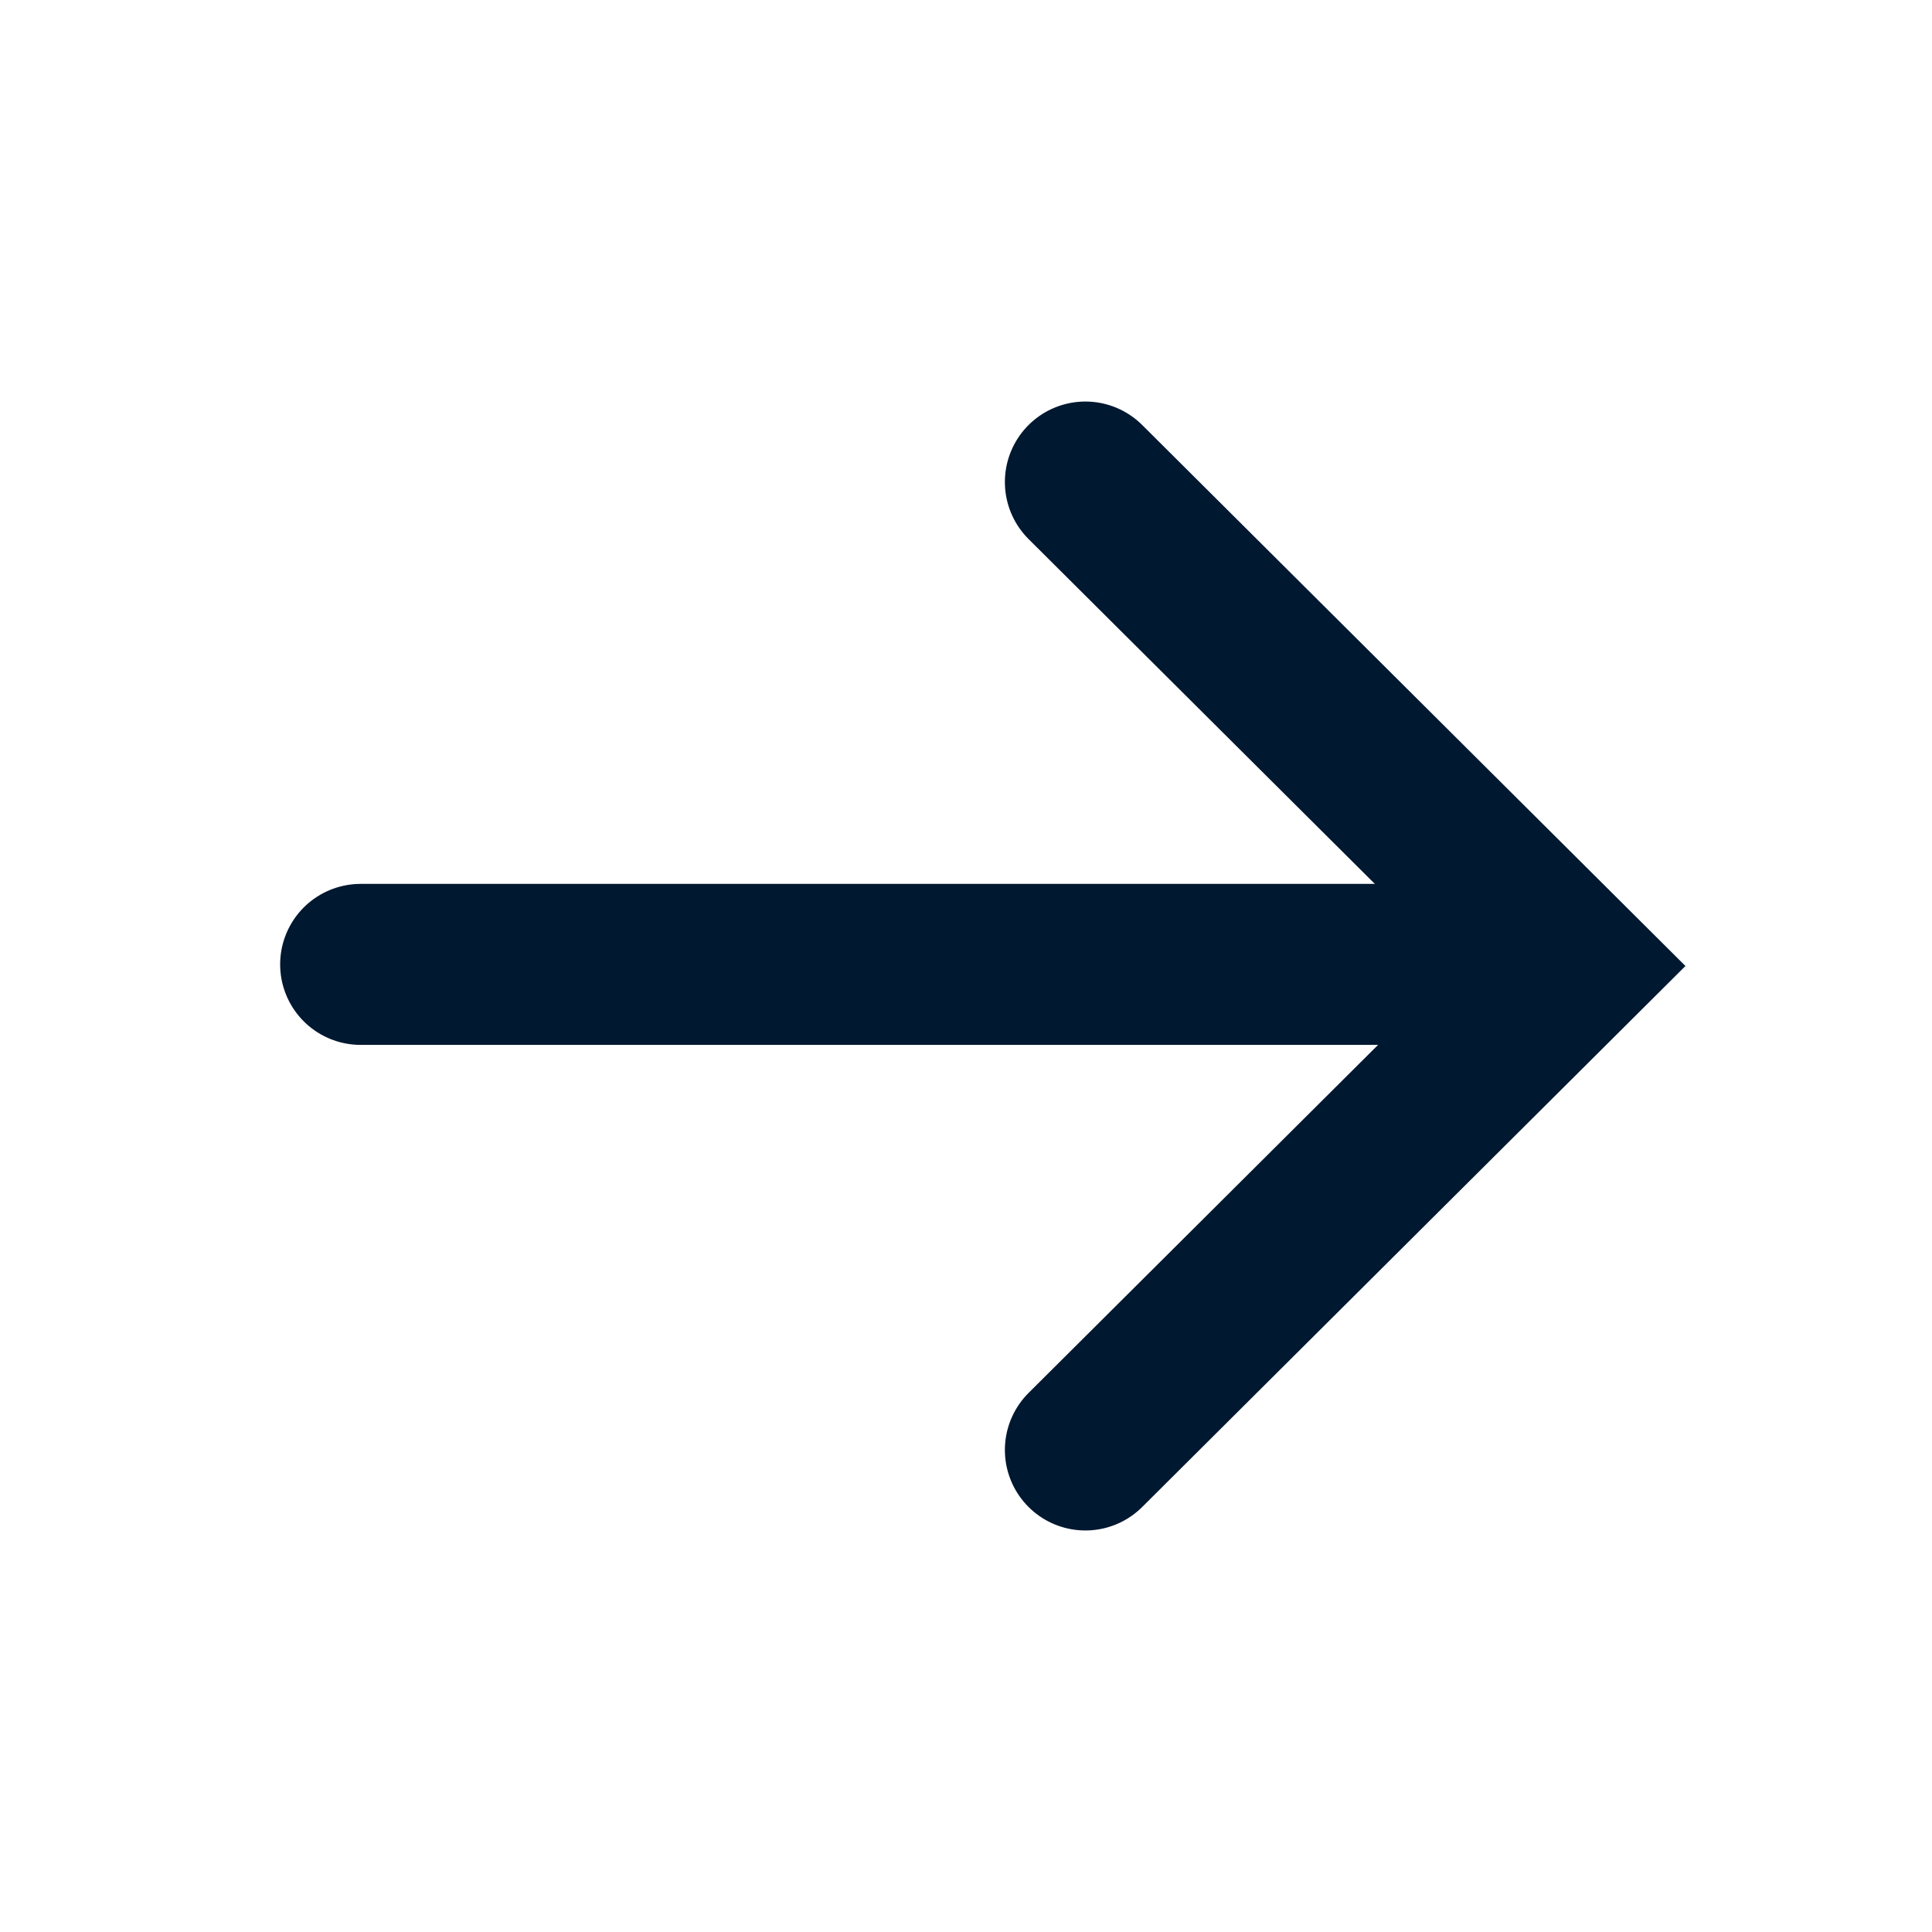 <?xml version="1.0" encoding="UTF-8"?>
<svg width="24px" height="24px" viewBox="0 0 24 24" version="1.1" xmlns="http://www.w3.org/2000/svg" xmlns:xlink="http://www.w3.org/1999/xlink">
    <title>icon / 24 / arrow / arrow-right</title>
    <g id="icon-/-24-/-arrow-/-arrow-right" stroke="none" stroke-width="1" fill="none" fill-rule="evenodd">
        <g id="icon">
            <polygon id="Path" points="0 0 24 0 24 24 0 24"></polygon>
            <line x1="4.48" y1="11.98" x2="19.47" y2="11.98" id="Path" stroke="#001830" stroke-width="2" stroke-linecap="round" fill-rule="nonzero"></line>
            <polyline id="Path" stroke="#001830" stroke-width="2" stroke-linecap="round" fill-rule="nonzero" points="13.483 5.988 19.52 12 13.483 18.012"></polyline>
        </g>
    </g>
</svg>